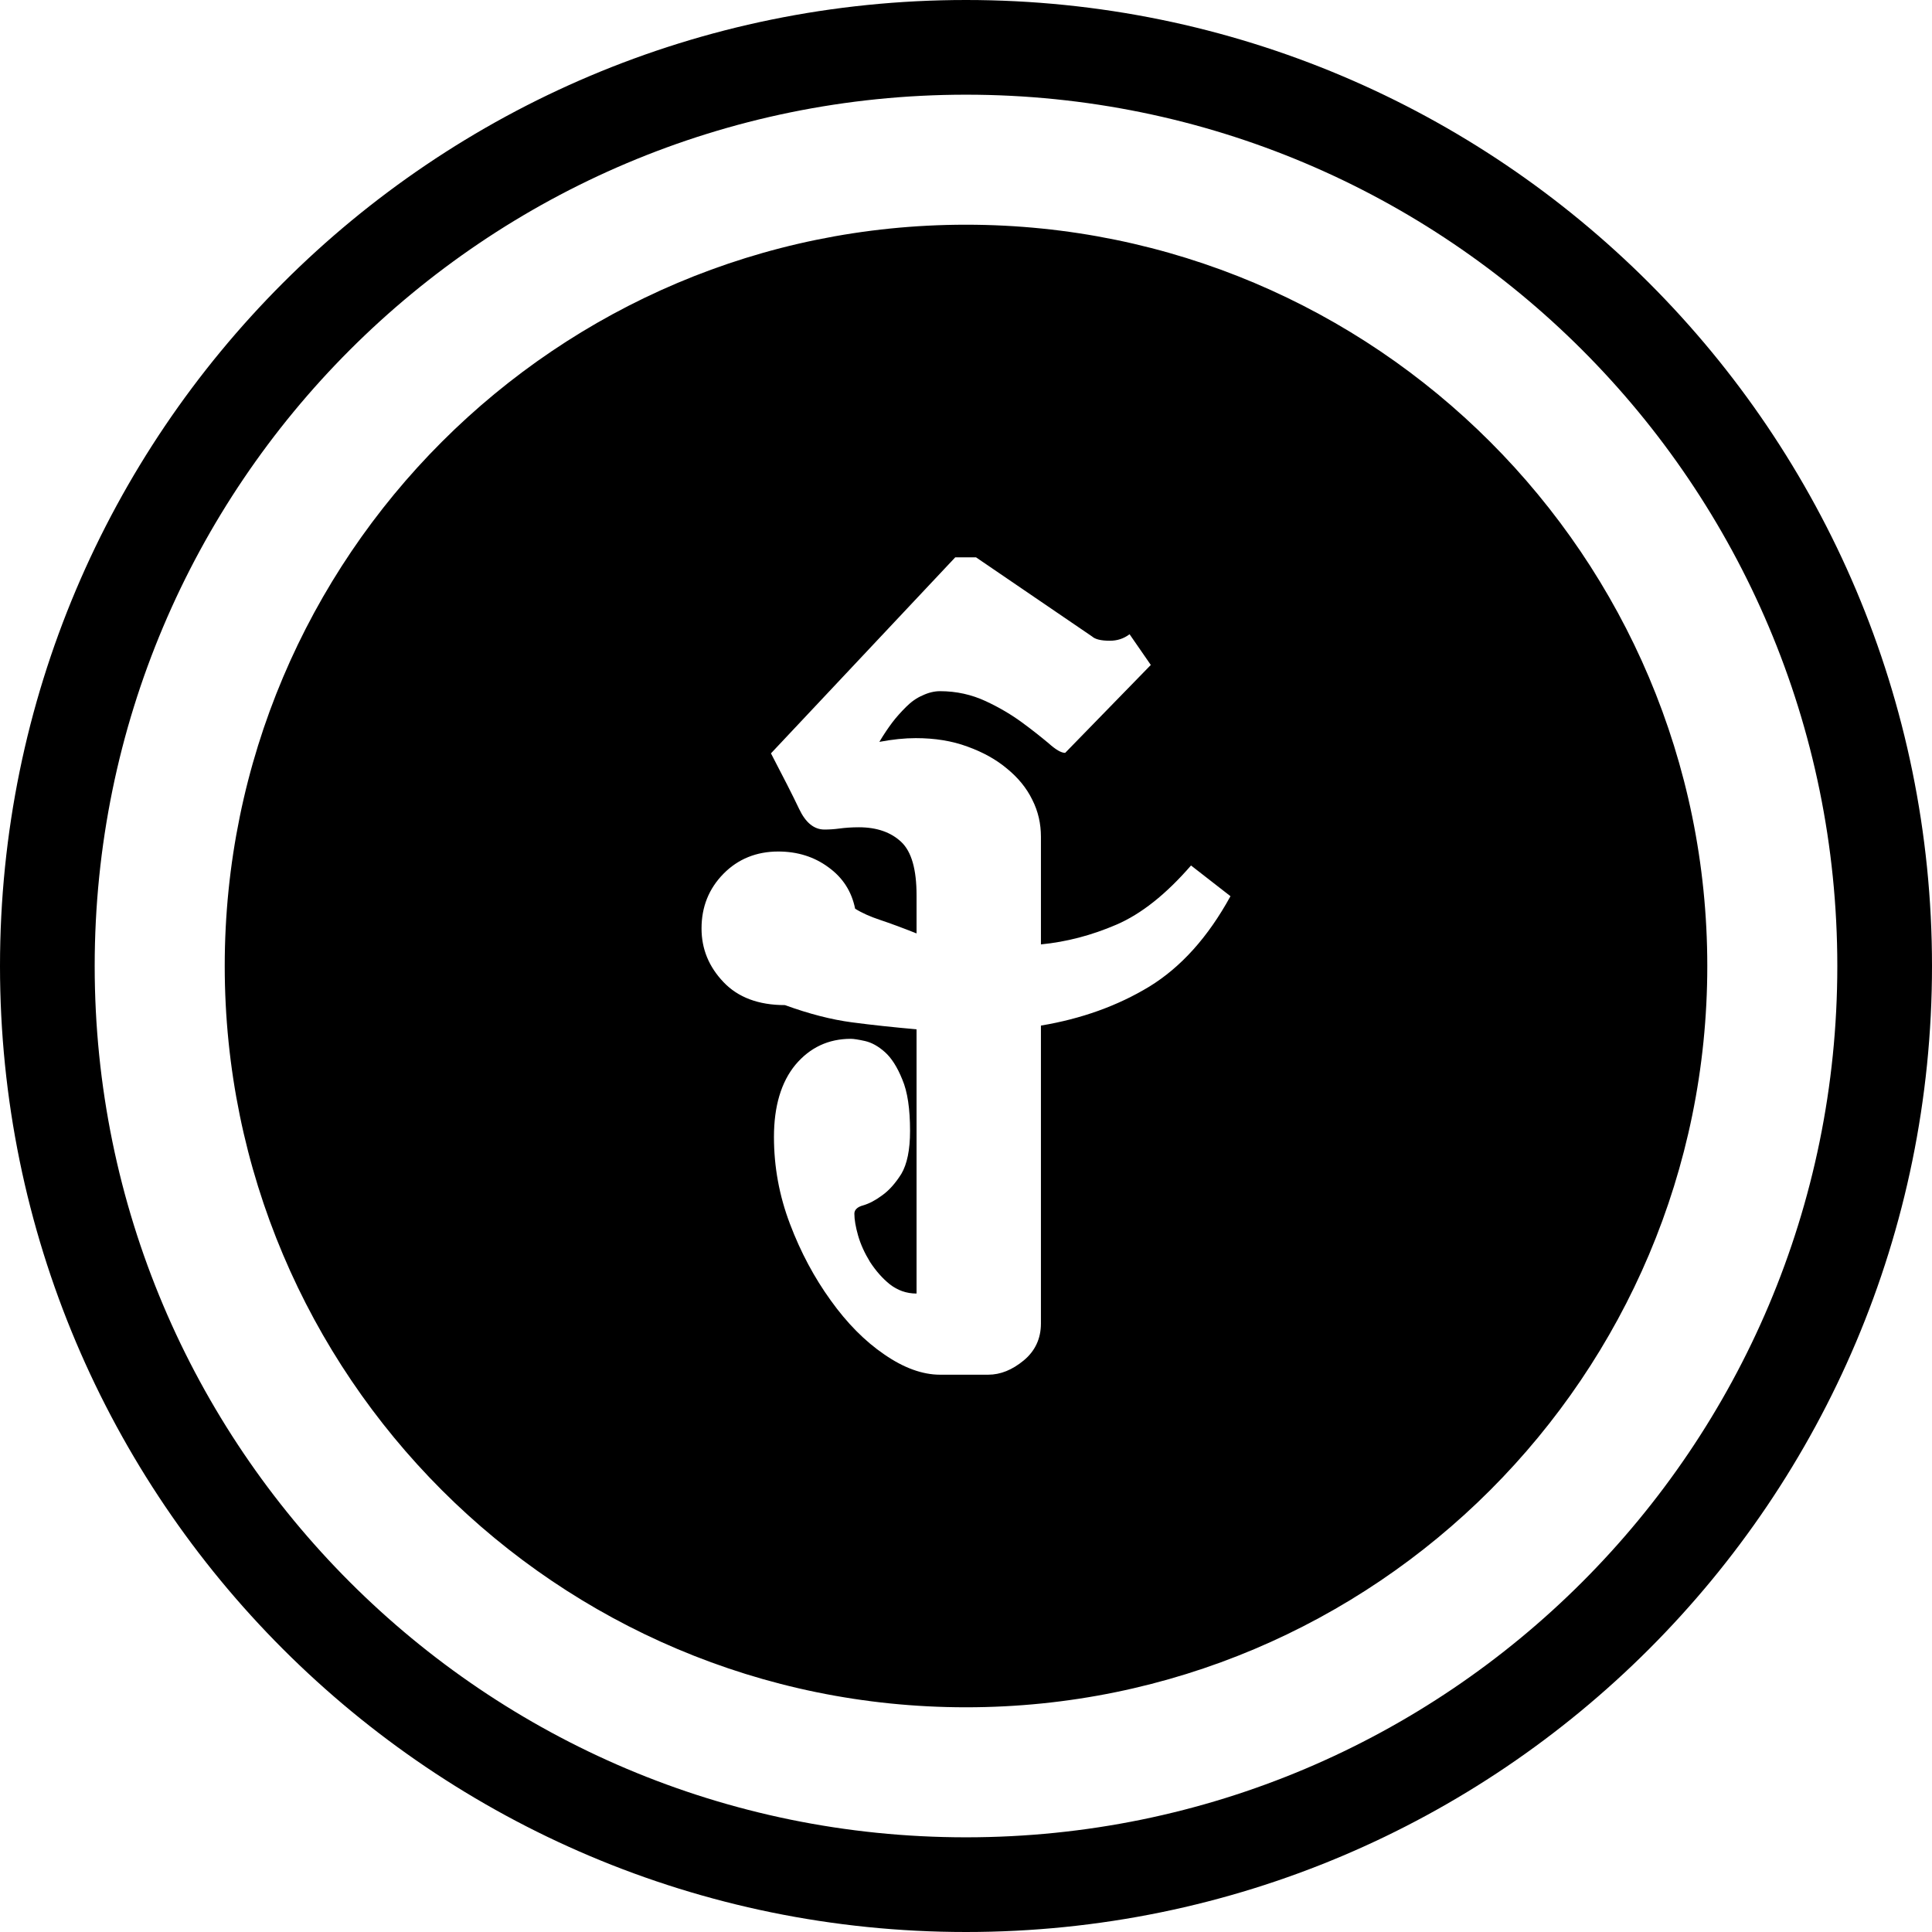 <svg xmlns="http://www.w3.org/2000/svg" width="512.001" height="512.001" shape-rendering="geometricPrecision" text-rendering="geometricPrecision" image-rendering="optimizeQuality" fill-rule="evenodd" clip-rule="evenodd" viewBox="0 0 13546.54 13546.54"><path d="M6773.33 1575.59c2870.56 0 5197.62 2327.18 5197.62 5197.62 0 2870.56-2327.06 5197.74-5197.62 5197.74S1575.71 9643.77 1575.71 6773.21c0-2870.44 2327.06-5197.62 5197.62-5197.62zm0-1575.59C8643.32 0 10337 758.24 11562.64 1983.89c1225.65 1225.66 1983.89 2919.2 1983.89 4789.44 0 1870.24-758.24 3563.79-1983.89 4789.31-1225.53 1225.65-2919.07 1983.89-4789.31 1983.89-1870.24 0-3563.79-758.24-4789.44-1983.89C758.24 10336.99 0 8643.32 0 6773.33c0-1870.24 758.24-3563.79 1983.89-4789.44C3209.55 758.24 4903.09 0 6773.33 0zm4319.94 2453.28C9987.8 1347.8 8460.36 663.93 6773.33 663.93c-1687.14 0-3214.59 683.87-4320.06 1789.35C1347.79 3558.75 663.92 5086.19 663.92 6773.34c0 1687.02 683.87 3214.47 1789.35 4319.94 1105.47 1105.47 2632.91 1789.34 4320.06 1789.34 1687.14 0 3214.59-683.87 4319.94-1789.34 1105.47-1105.35 1789.34-2632.79 1789.34-4319.94 0-1687.14-683.87-3214.59-1789.34-4320.06zM8627.69 6283.89c-157.61 287.27-346.75 497.33-569.11 633.87-222.38 134.83-476.28 225.95-759.97 273.24v2088.92c0 105.15-40.26 192.7-120.79 259.19-80.53 66.49-162.9 99.86-248.73 99.86h-337.87c-122.64 0-253.9-47.28-390.58-141.85-136.55-92.84-262.64-220.65-376.42-379.98-113.77-157.61-210.06-336.28-285.42-535.87-75.23-197.87-112.05-400.91-112.05-609.37 0-215.36 50.73-385.16 150.59-506.07 101.59-120.8 231.12-181.99 388.73-181.99 19.21 0 52.58 5.17 99.86 15.64 45.44 10.58 91 35.09 138.28 77.08 45.56 40.26 87.55 105.15 122.52 192.7 36.81 85.7 54.3 206.61 54.3 360.65 0 133.11-20.93 232.85-61.2 301.19-42.11 66.49-85.82 115.62-134.83 150.59-47.28 34.97-91.12 57.75-133.1 70.06-40.27 10.47-61.32 31.52-61.32 57.75 0 41.99 8.74 92.84 26.22 154.16 17.61 61.2 45.56 122.52 84.1 185.56 40.27 61.32 85.83 113.78 138.28 155.89 54.3 41.99 115.62 64.76 187.41 64.76V7217.24c-157.61-14.03-308.2-29.8-453.5-49-145.42-19.34-301.18-59.6-469.26-120.8-185.68 0-329.25-54.3-430.84-161.18-103.31-108.48-154.04-232.84-154.04-376.41 0-150.59 50.73-278.41 154.04-383.56 101.59-103.19 231.12-155.76 383.56-155.76 134.83 0 252.05 36.69 351.91 110.32 101.59 73.51 162.91 169.8 187.41 290.6 47.28 29.79 106.76 56.14 175.1 78.8 68.21 22.78 154.03 54.3 255.62 94.57v-266.09c0-182.12-34.97-306.48-106.76-374.7-71.91-68.33-171.64-103.43-297.73-103.43-52.58 0-96.29 3.57-136.56 8.75-38.54 5.29-73.51 7.14-105.03 7.14-71.91 0-131.38-47.41-176.94-143.7-45.56-96.29-112.05-225.82-197.87-390.45l1292.26-1374.52h145.42l814.14 555.07c21.06 19.21 61.32 29.8 124.37 29.8 50.73 0 96.29-14.04 138.28-45.56l148.86 215.36-600.5 616.39c-28.08 0-66.62-22.78-117.35-68.34-52.58-43.71-113.9-92.84-185.68-145.29-71.79-52.58-155.77-103.31-253.9-148.87-98.02-45.56-204.89-70.06-320.39-70.06-40.27 0-82.38 10.46-122.64 29.79-41.99 17.49-80.53 45.56-115.5 80.53-36.82 36.82-68.34 71.79-96.29 108.61-26.35 34.97-57.87 80.52-91.12 136.55 92.84-17.49 176.82-26.23 255.62-26.23 133.11 0 253.9 19.21 362.51 59.48 106.75 38.54 199.59 89.27 276.68 154.16 77.08 63.04 136.55 134.7 176.81 217.08 42.11 82.25 61.32 169.8 61.32 260.92v754.67c178.67-17.49 353.76-63.05 528.85-138.28 175.09-75.36 348.46-213.64 523.55-415.08l276.68 215.36z"/></svg>